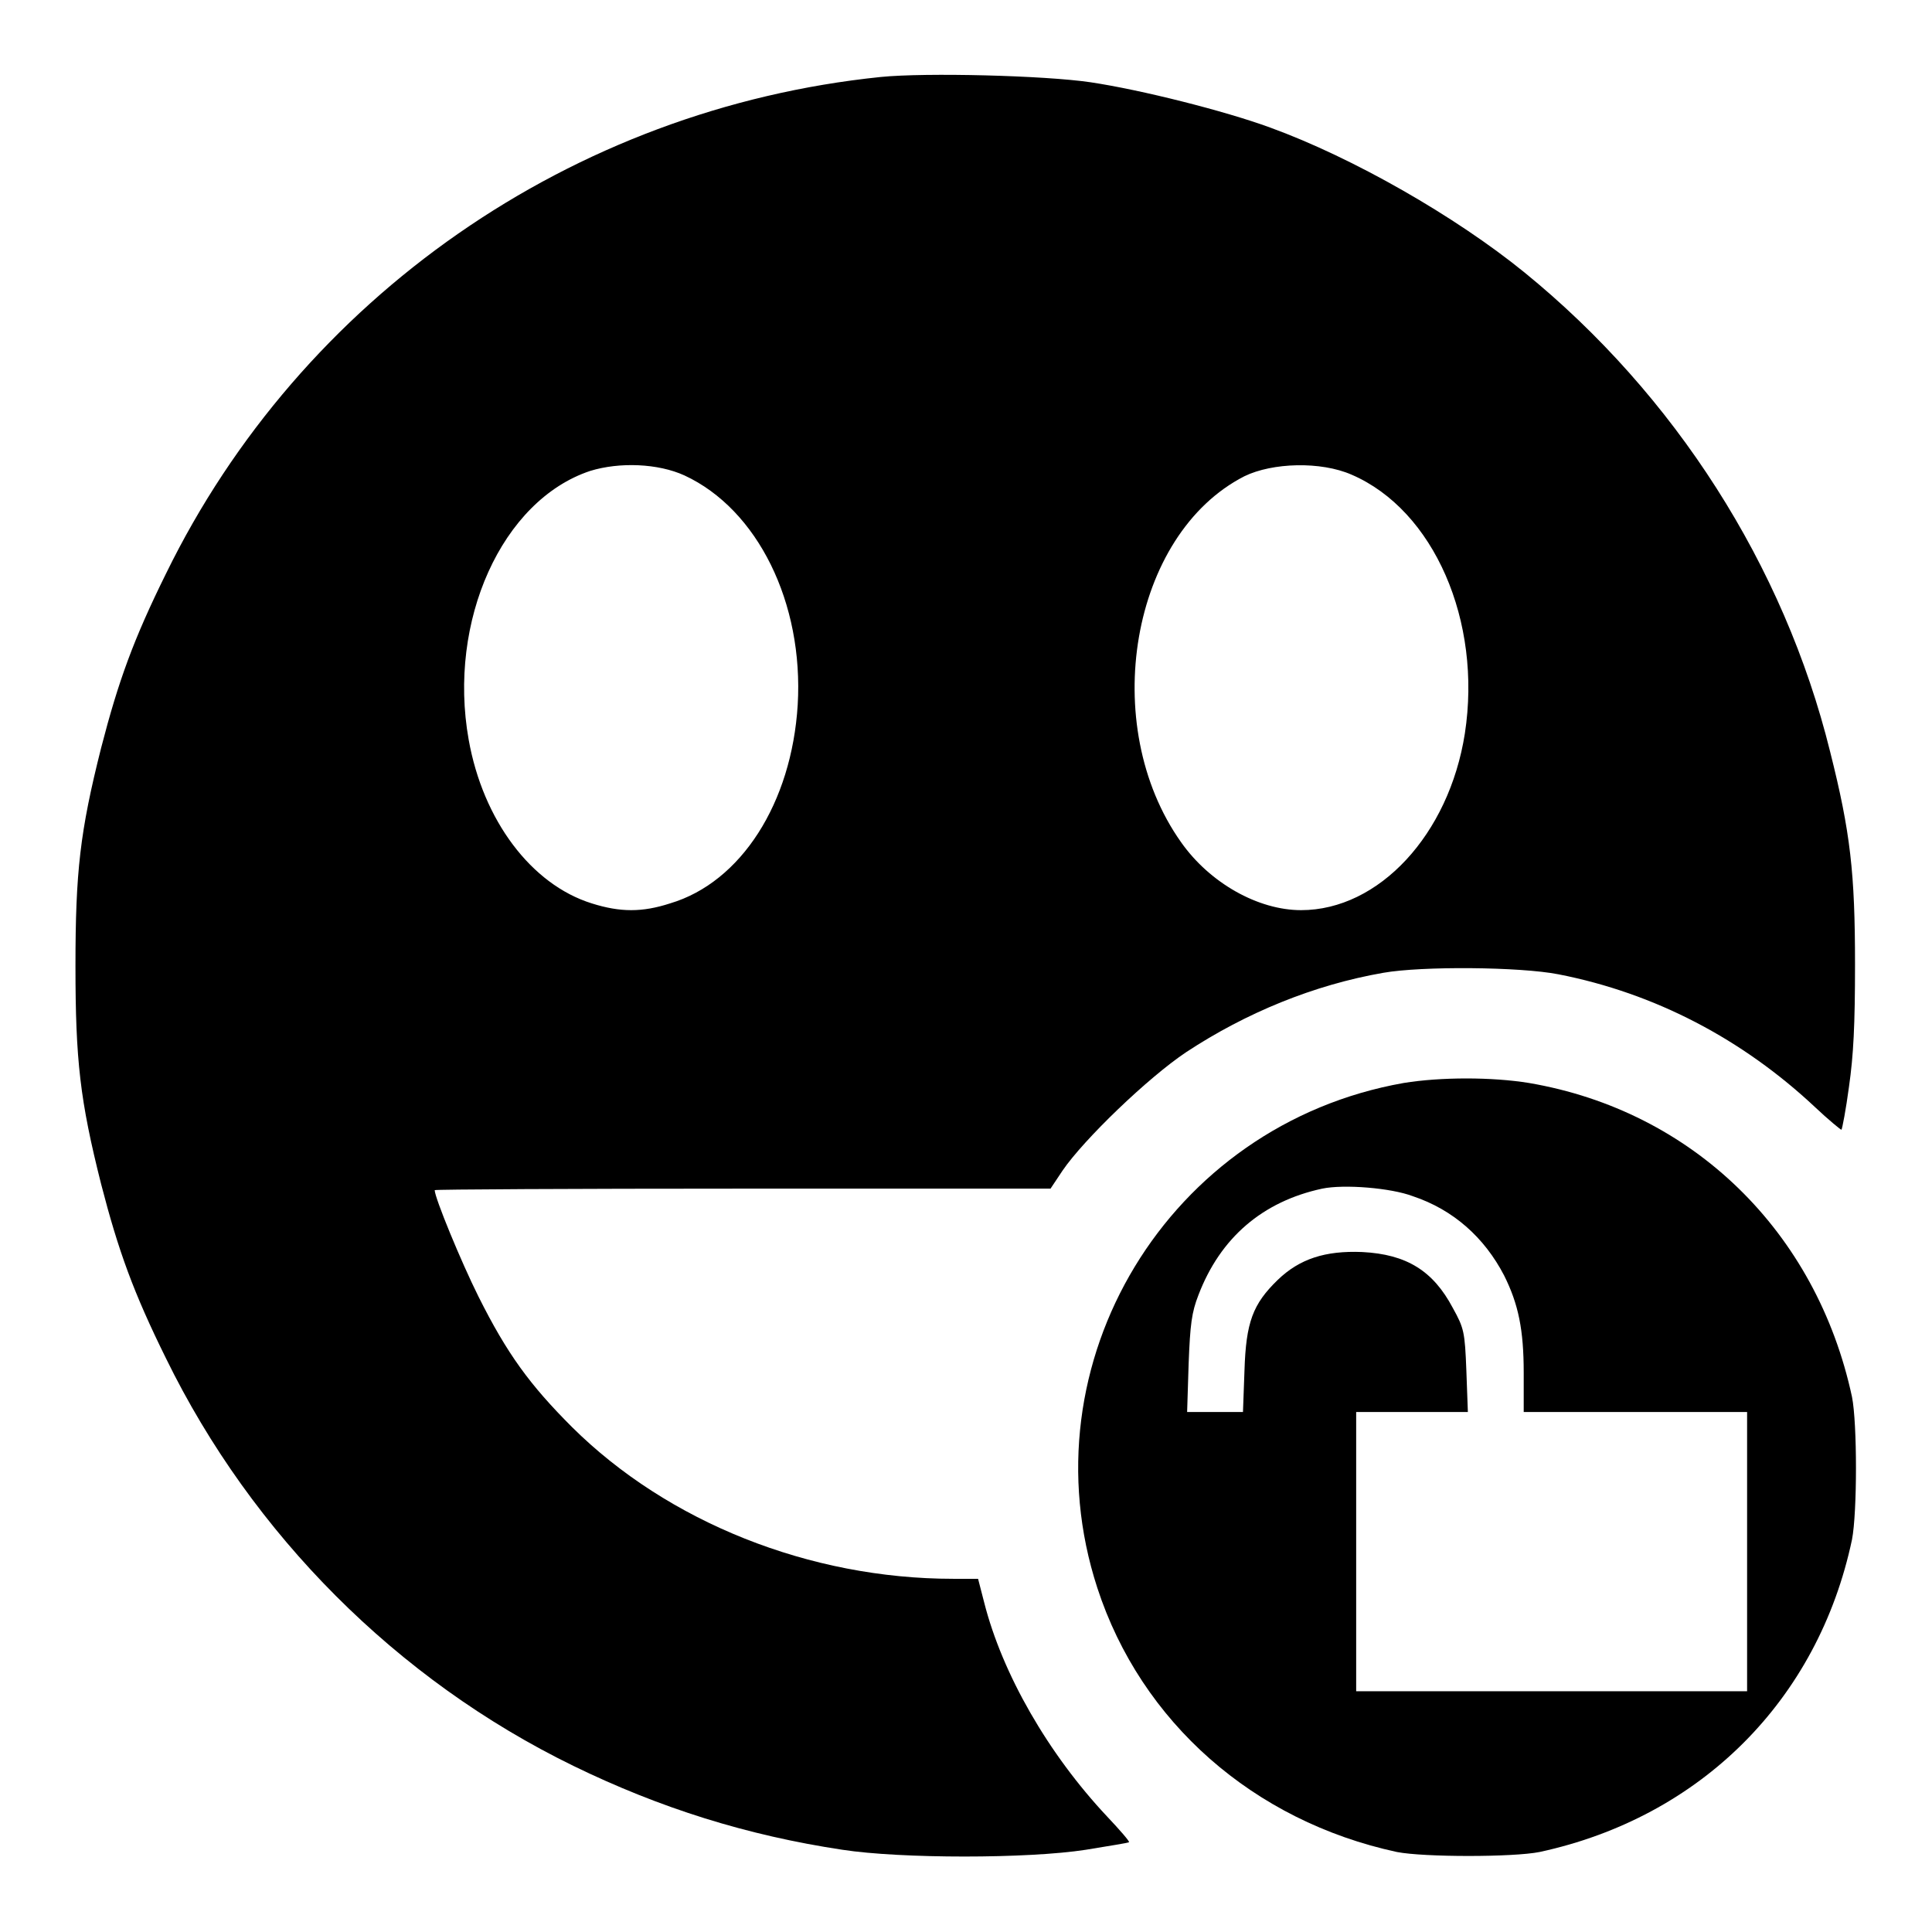 <?xml version="1.0" encoding="utf-8"?>
<!-- Svg Vector Icons : http://www.onlinewebfonts.com/icon -->
<!DOCTYPE svg PUBLIC "-//W3C//DTD SVG 1.1//EN" "http://www.w3.org/Graphics/SVG/1.1/DTD/svg11.dtd">
<svg version="1.1" xmlns="http://www.w3.org/2000/svg" xmlns:xlink="http://www.w3.org/1999/xlink" x="0px" y="0px" viewBox="0 0 256 256" enable-background="new 0 0 256 256" xml:space="preserve">
<g><g><g><path fill="#000000" d="M116.7,10.2C75.8,14.4,39.9,39.4,22,76c-4.3,8.7-6.3,14.2-8.6,23.1C10.6,110.2,10,115.5,10,128c0,12.5,0.6,17.8,3.4,28.9c2.3,8.9,4.3,14.4,8.6,23.1c11.4,23.3,30.6,42.6,54,54c11.5,5.6,23,9.2,35.6,11.1c7.8,1.2,24.6,1.2,32.3,0c3-0.5,5.6-0.9,5.7-1c0.1-0.1-1.2-1.6-2.9-3.4c-7.8-8.3-13.9-18.9-16.3-28.4l-0.8-3.1h-3.3c-19,0-37.8-7.5-50.5-20.1c-5.6-5.6-8.6-9.7-12.4-17.3c-2.3-4.6-5.8-13.1-5.8-14.1c0-0.1,18.3-0.2,40.8-0.2l40.8,0l1.6-2.4c2.8-4.1,11.3-12.3,16.4-15.7c7.9-5.2,16.9-8.9,26.1-10.5c5.1-0.9,18.1-0.8,23.2,0.2c12.8,2.5,24.4,8.6,34,17.6c1.8,1.7,3.4,3,3.5,3c0.1-0.1,0.6-2.7,1-5.7c0.6-4.2,0.8-8.2,0.8-16.2c0-12.1-0.6-17.5-3.3-28.2c-6.1-24.7-20.6-47.3-40.5-63.5c-9.1-7.4-22.7-15.2-33.7-19.2c-6-2.2-17.1-5-23.8-6C138.4,10,122.7,9.6,116.7,10.2z M90.7,63c9.7,4.5,15.8,16.9,15,30.4c-0.8,13-7.5,23.5-16.9,26.3c-3.7,1.2-6.6,1.2-10.4,0c-8-2.5-14.4-11-16.3-21.7c-2.8-15.7,4.4-31.7,16.1-35.6C82.1,61.2,87.2,61.4,90.7,63z M179.1,62.9c10.9,4.7,17.3,19.4,15,34.3c-2.1,13.4-11.4,23.4-21.7,23.4c-5.7,0-12.1-3.6-15.9-9c-11-15.5-6.7-40.8,8.4-48.5C168.6,61.3,175,61.1,179.1,62.9z"/><path fill="#000000" d="M186,143.5c-31.2,5.5-50.3,37.1-40.6,66.9c5.8,17.8,20.7,30.9,39.7,35c3.6,0.7,15.4,0.7,18.9,0c21.3-4.6,36.9-20.1,41.4-41.4c0.7-3.6,0.7-15.4,0-18.9c-4.7-21.9-21.1-37.9-42.8-41.6C197.7,142.7,190.9,142.7,186,143.5z M187.2,158.5c5.4,1.8,9.5,5.5,12.1,10.5c1.9,3.8,2.6,7.2,2.6,12.9v5.2h14.8h14.8v18.5v18.5h-25.9h-25.9v-18.5v-18.5h7.4h7.4l-0.2-5.5c-0.2-5.1-0.3-5.6-1.8-8.3c-2.6-4.9-6.1-7.1-12-7.4c-4.9-0.2-8.3,0.9-11.2,3.7c-3.3,3.2-4.2,5.6-4.4,12l-0.2,5.5h-3.7h-3.7l0.2-6.4c0.2-5.2,0.4-6.8,1.3-9.1c2.9-7.6,8.5-12.4,16.4-14.1C178.1,156.9,184.3,157.4,187.2,158.5z"/></g></g></g>
</svg>